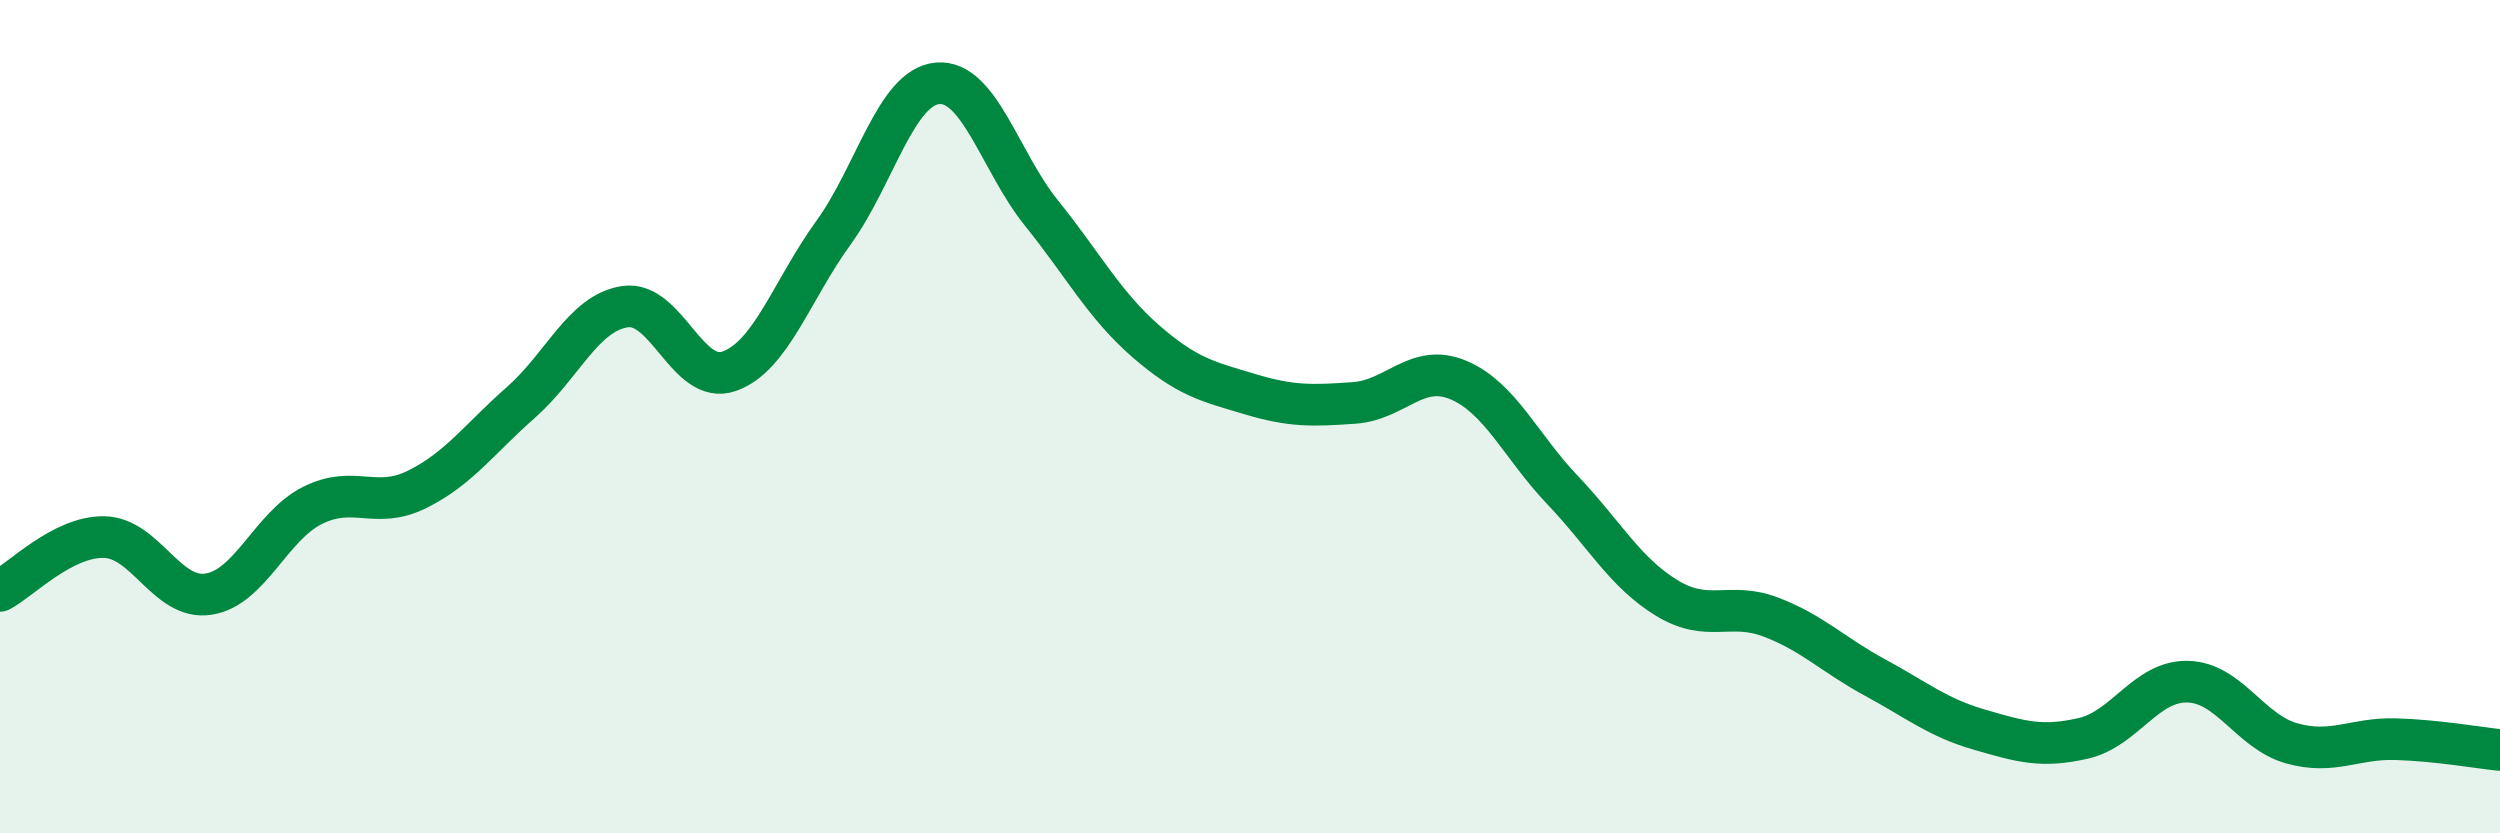 
    <svg width="60" height="20" viewBox="0 0 60 20" xmlns="http://www.w3.org/2000/svg">
      <path
        d="M 0,14.18 C 0.5,13.92 1.5,12.87 2.5,12.89 C 3.5,12.91 4,14.41 5,14.26 C 6,14.11 6.5,12.63 7.5,12.13 C 8.5,11.63 9,12.24 10,11.75 C 11,11.26 11.5,10.54 12.5,9.66 C 13.5,8.78 14,7.51 15,7.36 C 16,7.21 16.5,9.26 17.5,8.91 C 18.5,8.56 19,6.97 20,5.59 C 21,4.21 21.5,2.09 22.5,2 C 23.5,1.91 24,3.88 25,5.12 C 26,6.36 26.5,7.32 27.5,8.19 C 28.5,9.06 29,9.16 30,9.46 C 31,9.76 31.5,9.74 32.5,9.67 C 33.5,9.6 34,8.7 35,9.12 C 36,9.54 36.5,10.71 37.5,11.76 C 38.5,12.81 39,13.74 40,14.35 C 41,14.96 41.5,14.43 42.5,14.81 C 43.5,15.19 44,15.72 45,16.26 C 46,16.8 46.5,17.22 47.5,17.51 C 48.5,17.8 49,17.95 50,17.72 C 51,17.49 51.5,16.34 52.5,16.36 C 53.5,16.38 54,17.56 55,17.84 C 56,18.12 56.5,17.71 57.5,17.74 C 58.5,17.77 59.5,17.95 60,18L60 20L0 20Z"
        fill="#008740"
        opacity="0.1"
        stroke-linecap="round"
        stroke-linejoin="round"
      />
      <path
        d="M 0,14.18 C 0.5,13.92 1.5,12.87 2.5,12.89 C 3.5,12.91 4,14.41 5,14.26 C 6,14.11 6.5,12.63 7.5,12.13 C 8.5,11.63 9,12.24 10,11.75 C 11,11.26 11.5,10.54 12.5,9.66 C 13.5,8.78 14,7.51 15,7.36 C 16,7.21 16.5,9.26 17.5,8.91 C 18.5,8.56 19,6.97 20,5.59 C 21,4.21 21.5,2.09 22.5,2 C 23.5,1.91 24,3.88 25,5.12 C 26,6.36 26.5,7.32 27.5,8.19 C 28.5,9.06 29,9.16 30,9.46 C 31,9.76 31.5,9.74 32.5,9.67 C 33.5,9.6 34,8.7 35,9.12 C 36,9.54 36.5,10.71 37.5,11.76 C 38.5,12.81 39,13.74 40,14.35 C 41,14.96 41.5,14.43 42.5,14.81 C 43.5,15.19 44,15.72 45,16.26 C 46,16.8 46.5,17.22 47.5,17.51 C 48.5,17.8 49,17.95 50,17.72 C 51,17.49 51.5,16.34 52.5,16.36 C 53.5,16.38 54,17.56 55,17.84 C 56,18.12 56.5,17.71 57.5,17.74 C 58.5,17.77 59.5,17.95 60,18"
        stroke="#008740"
        stroke-width="1"
        fill="none"
        stroke-linecap="round"
        stroke-linejoin="round"
      />
    </svg>
  